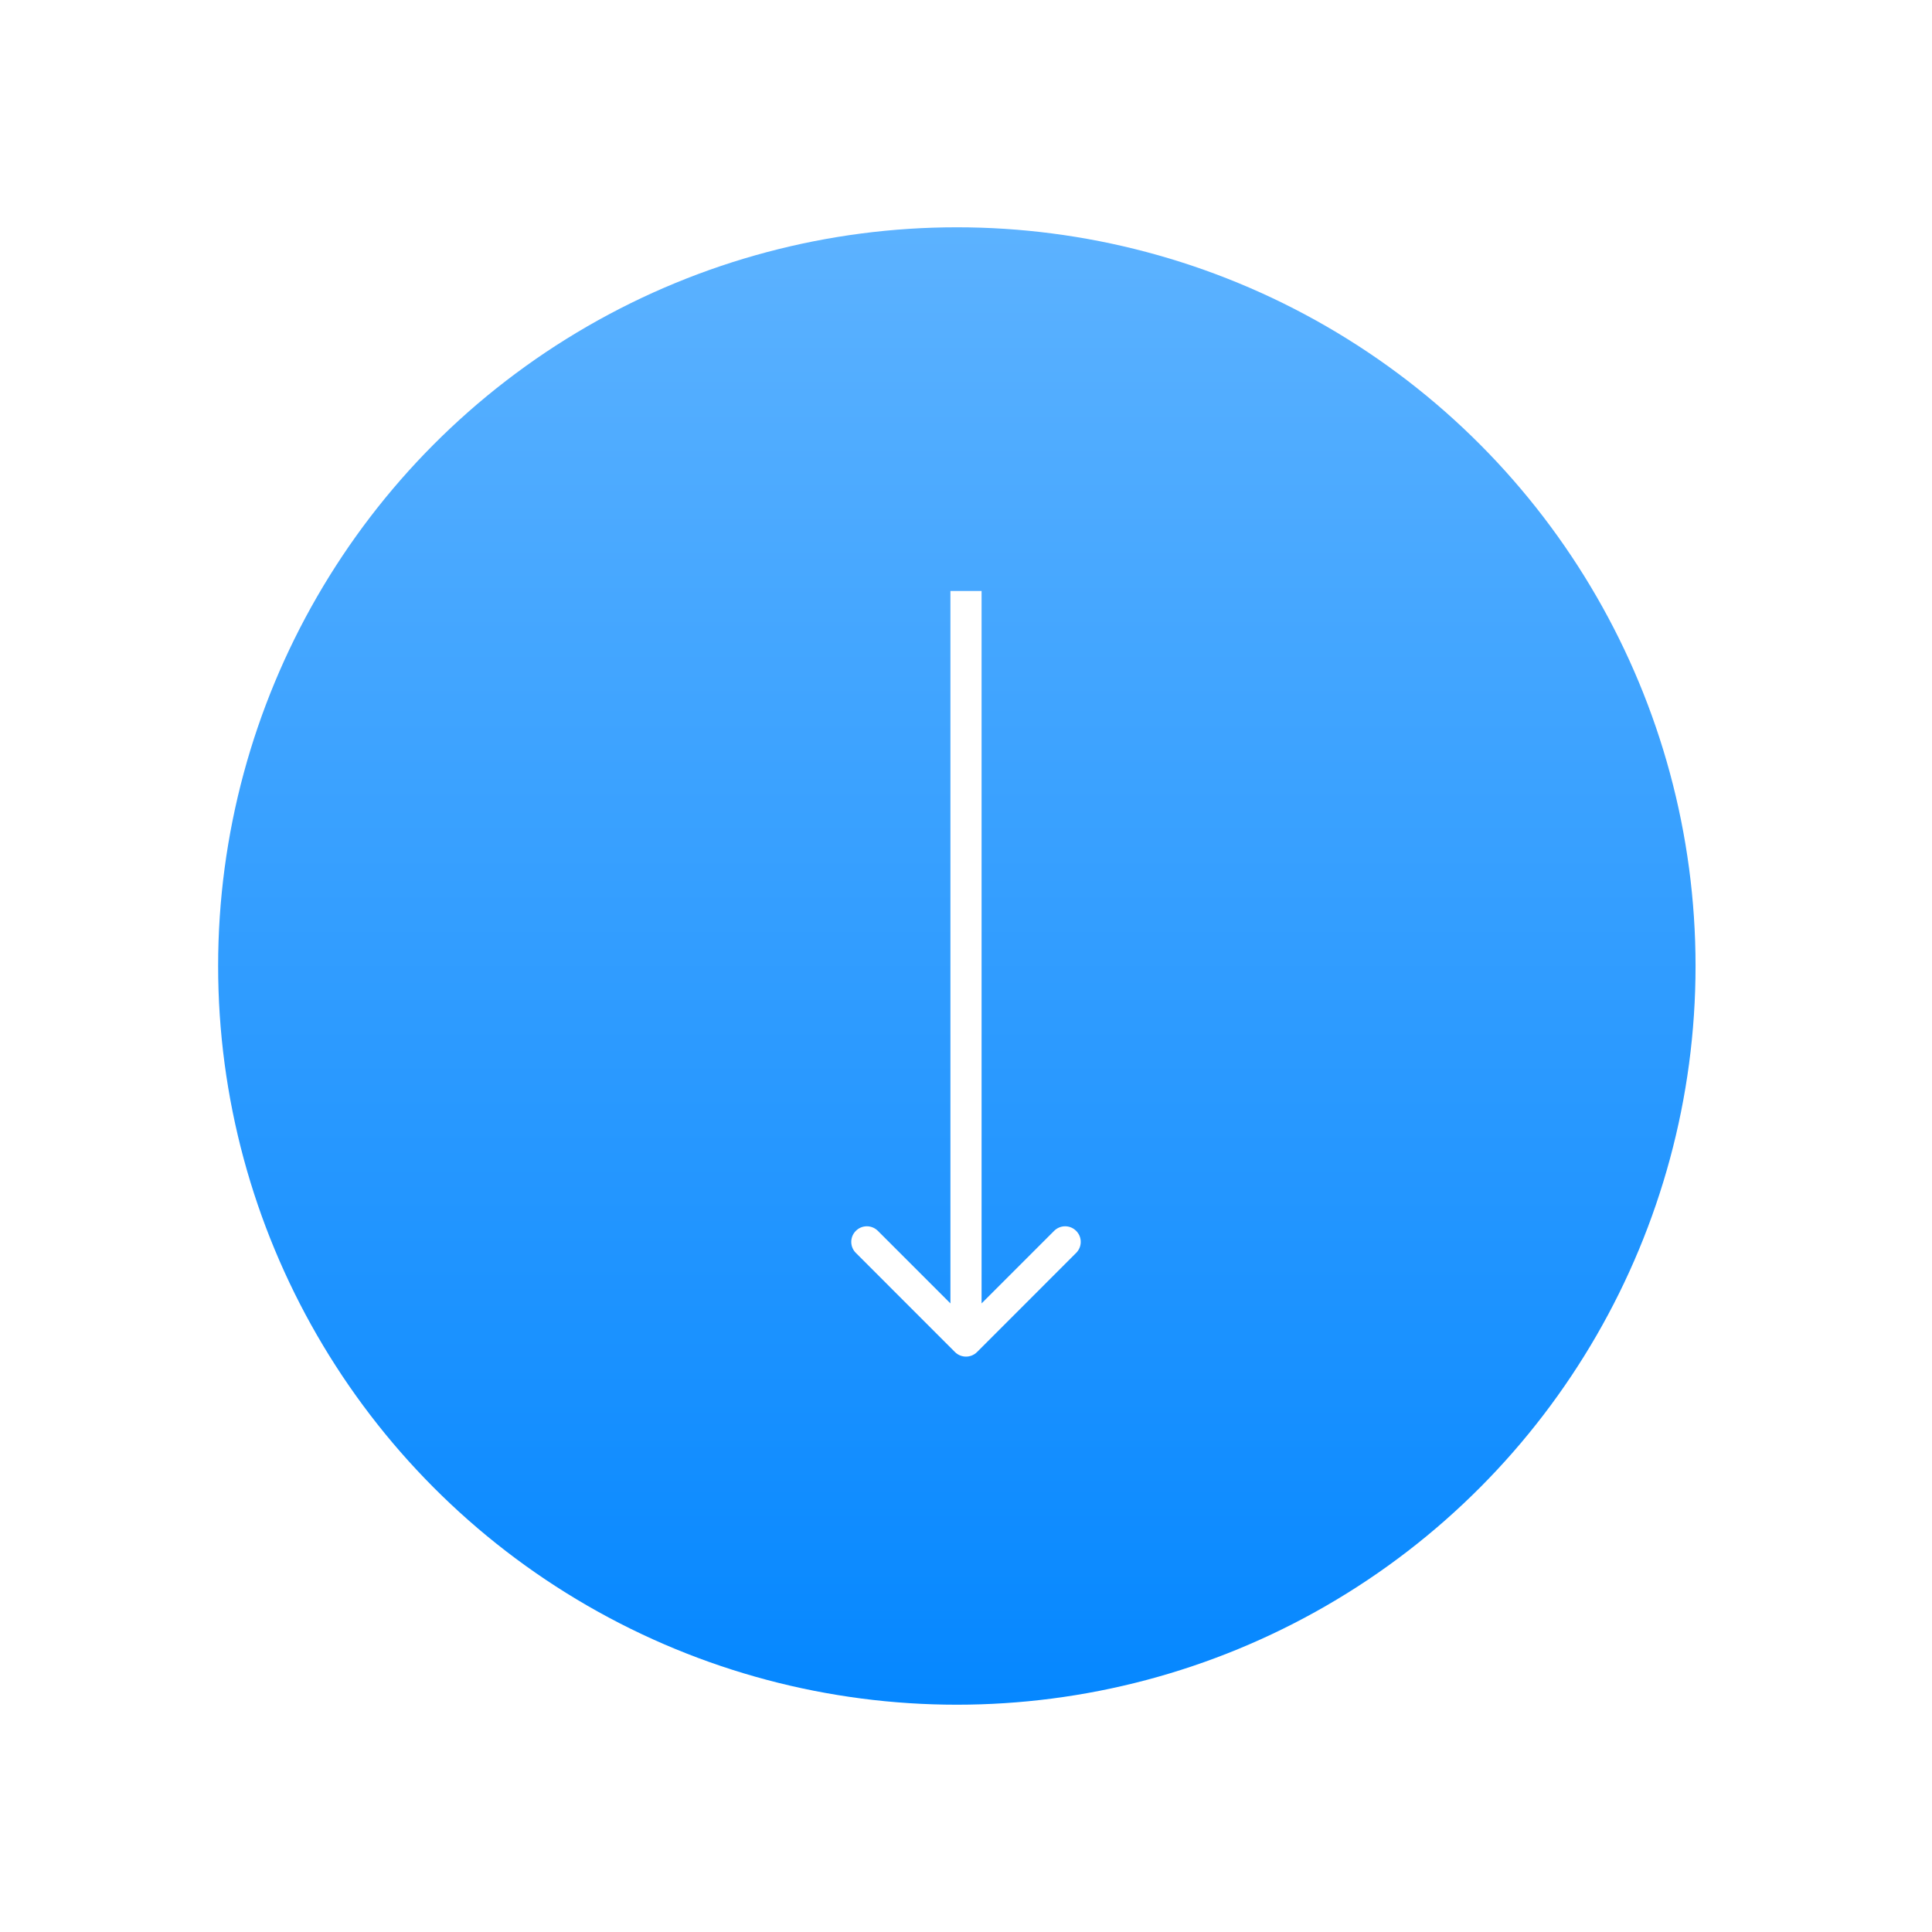 <?xml version="1.0" encoding="UTF-8"?> <svg xmlns="http://www.w3.org/2000/svg" width="62" height="62" viewBox="0 0 62 62" fill="none"> <circle cx="31" cy="31" r="31" fill="white"></circle> <g filter="url(#filter0_i_20_31)"> <circle cx="30.706" cy="31" r="23.706" fill="url(#paint0_linear_20_31)"></circle> </g> <path d="M30.646 43.389C30.842 43.584 31.158 43.584 31.354 43.389L34.535 40.207C34.731 40.012 34.731 39.695 34.535 39.5C34.34 39.304 34.024 39.304 33.828 39.5L31 42.328L28.172 39.5C27.976 39.304 27.66 39.304 27.465 39.5C27.269 39.695 27.269 40.012 27.465 40.207L30.646 43.389ZM30.5 18.965L30.5 43.035L31.5 43.035L31.5 18.965L30.5 18.965Z" fill="white"></path> <defs> <filter id="filter0_i_20_31" x="7" y="7.294" width="47.412" height="47.412" filterUnits="userSpaceOnUse" color-interpolation-filters="sRGB"> <feFlood flood-opacity="0" result="BackgroundImageFix"></feFlood> <feBlend mode="normal" in="SourceGraphic" in2="BackgroundImageFix" result="shape"></feBlend> <feColorMatrix in="SourceAlpha" type="matrix" values="0 0 0 0 0 0 0 0 0 0 0 0 0 0 0 0 0 0 127 0" result="hardAlpha"></feColorMatrix> <feOffset></feOffset> <feGaussianBlur stdDeviation="26"></feGaussianBlur> <feComposite in2="hardAlpha" operator="arithmetic" k2="-1" k3="1"></feComposite> <feColorMatrix type="matrix" values="0 0 0 0 1 0 0 0 0 1 0 0 0 0 1 0 0 0 0.25 0"></feColorMatrix> <feBlend mode="normal" in2="shape" result="effect1_innerShadow_20_31"></feBlend> </filter> <linearGradient id="paint0_linear_20_31" x1="30.706" y1="7.294" x2="30.706" y2="54.706" gradientUnits="userSpaceOnUse"> <stop stop-color="#5CB2FF"></stop> <stop offset="1" stop-color="#0587FF"></stop> </linearGradient> </defs> </svg> 